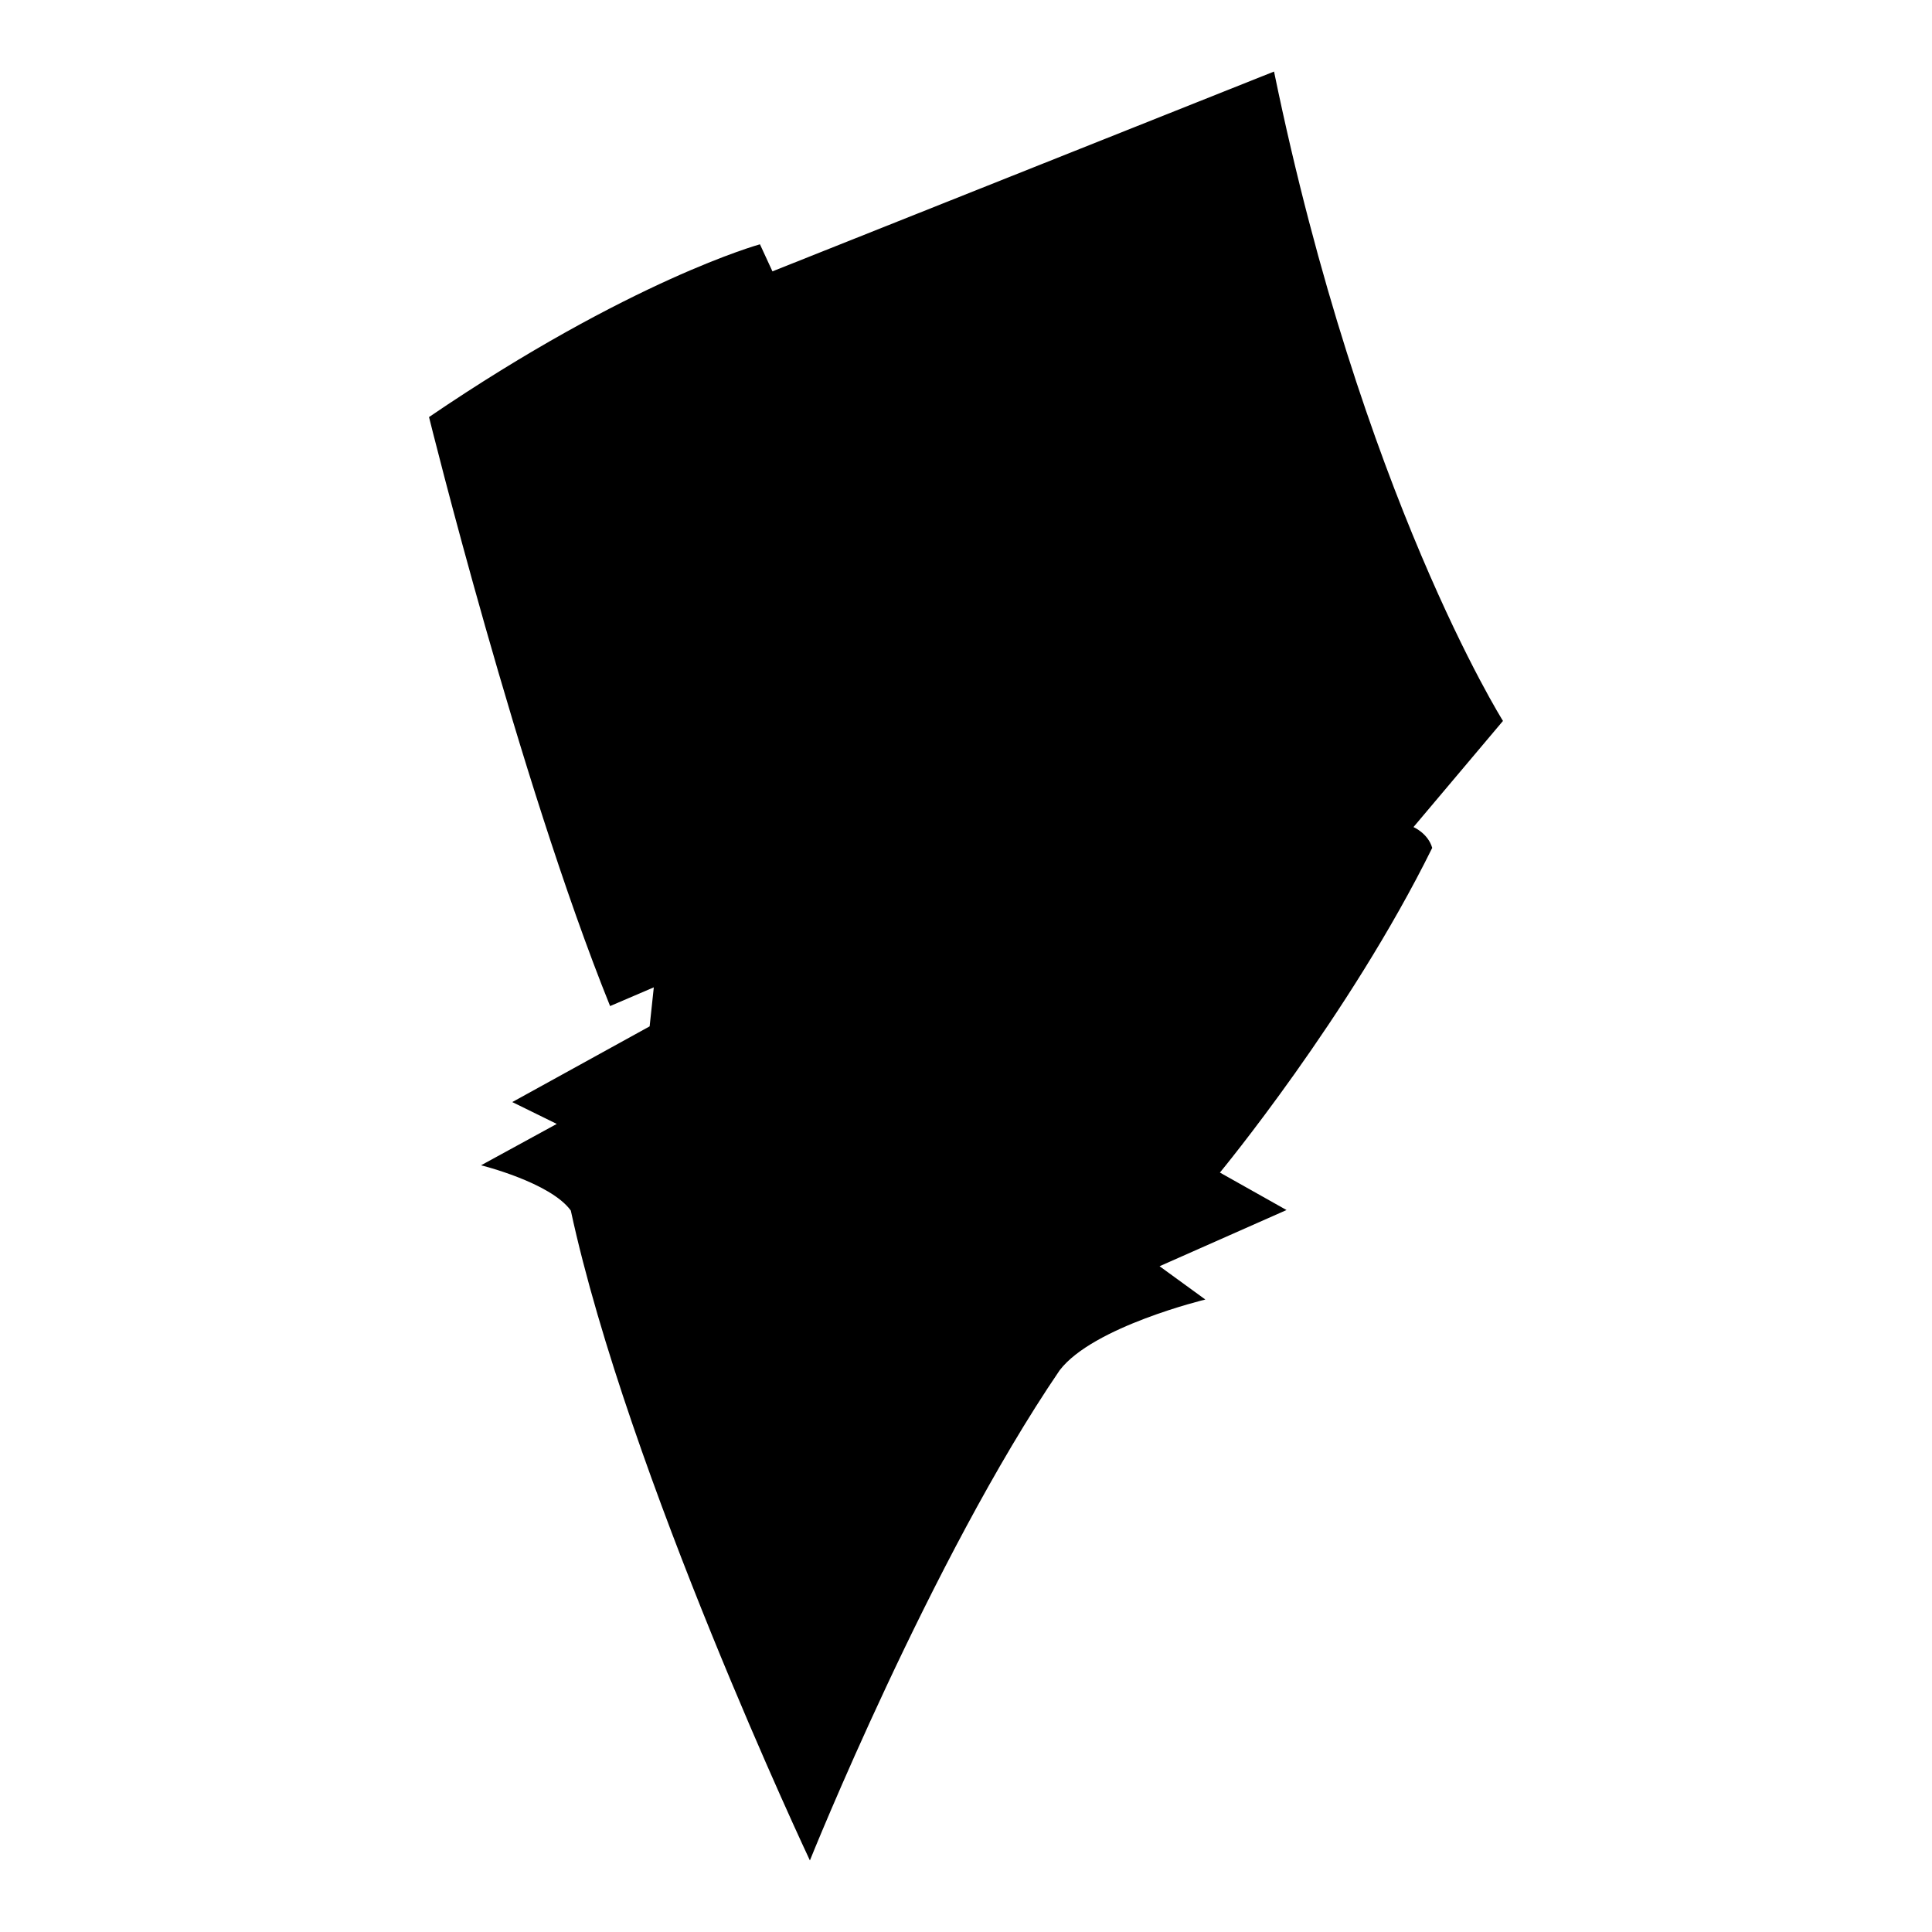 <?xml version="1.0" encoding="iso-8859-1"?>
<!-- Generator: Adobe Illustrator 27.7.0, SVG Export Plug-In . SVG Version: 6.00 Build 0)  -->
<svg version="1.1" id="Ebene_2" xmlns="http://www.w3.org/2000/svg" xmlns:xlink="http://www.w3.org/1999/xlink" x="0px" y="0px"
	 viewBox="0 0 1080 1080" style="enable-background:new 0 0 1080 1080;" xml:space="preserve">
<path d="M239.825,233.136c0,0,50.029,202.443,101.222,329.261l24.433-10.471l-2.327,21.815l-76.789,42.321l24.869,12.216
	l-42.321,23.124c0,0,38.831,9.599,50.174,25.305C350.937,824.177,452.74,1040,452.74,1040s67.481-168.121,139.616-273.997
	c18.615-24.433,81.443-39.558,81.443-39.558l-25.596-18.615l70.971-31.414l-37.231-20.942c0,0,72.135-87.26,118.674-181.501
	c-2.327-8.144-10.471-11.635-10.471-11.635l50.029-59.337c0,0-79.116-125.654-127.981-363.002L431.798,151.693l-6.981-15.125
	C424.817,136.568,352.682,156.347,239.825,233.136z"/>
</svg>
